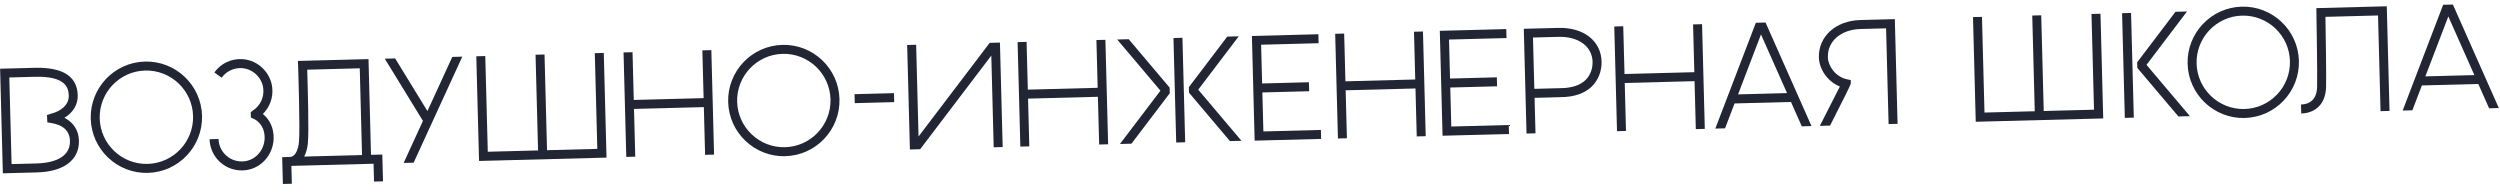 <?xml version="1.0" encoding="UTF-8"?> <svg xmlns="http://www.w3.org/2000/svg" width="282" height="22" viewBox="0 0 282 22" fill="none"><g clip-path="url(#clip0_740_2077)"><path d="M275.588 0.539L271.02 12.471L272.115 12.442L273.189 9.638L279.553 9.471L280.772 12.216L281.867 12.187L276.685 0.511L275.59 0.539L275.588 0.539ZM273.581 8.616L276.17 1.852L279.108 8.471L273.581 8.616Z" fill="#222533"></path><path d="M235.921 1.578L236.204 12.373L230.533 12.521L230.251 1.727L229.238 1.753L229.521 12.548L223.85 12.696L223.567 1.902L222.555 1.928L222.864 13.735L237.243 13.359L236.934 1.552L235.921 1.578Z" fill="#222533"></path><path d="M253.205 13.309C249.743 13.4 246.853 10.657 246.762 7.195C246.671 3.734 249.414 0.841 252.876 0.751C256.337 0.66 259.228 3.403 259.318 6.865C259.409 10.326 256.666 13.217 253.205 13.307L253.205 13.309ZM252.902 1.763C249.998 1.839 247.699 4.264 247.775 7.167C247.851 10.07 250.275 12.371 253.178 12.295C256.081 12.219 258.382 9.794 258.306 6.891C258.23 3.988 255.805 1.687 252.902 1.763Z" fill="#222533"></path><path d="M240.384 1.461L239.371 1.488L239.68 13.296L240.693 13.27L240.384 1.461Z" fill="#222533"></path><path d="M242.125 7.315L246.694 1.296L245.396 1.33L241.072 7.025L241.09 7.659L245.724 13.136L247.022 13.103L242.125 7.315Z" fill="#222533"></path><path d="M261.283 0.916L261.291 1.417C261.293 1.486 261.412 8.365 261.37 9.795C261.35 10.498 261.152 11.022 260.783 11.354C260.346 11.747 259.761 11.788 259.553 11.788L259.579 12.801C259.593 12.8 259.603 12.8 259.616 12.8C260.003 12.79 260.801 12.693 261.448 12.117C262.037 11.593 262.351 10.822 262.381 9.824C262.418 8.584 262.338 3.533 262.31 1.9L268.242 1.745L268.525 12.54L269.538 12.513L269.229 0.708L261.28 0.916L261.283 0.916Z" fill="#222533"></path><path d="M4.207 19.447L0.321 19.549L0.012 7.751L3.898 7.649C7.075 7.566 8.713 8.609 8.769 10.75C8.797 11.795 8.243 12.698 7.267 13.289C8.292 13.808 8.873 14.703 8.903 15.867C8.96 18.029 7.205 19.367 4.207 19.446L4.207 19.447ZM1.307 18.51L4.181 18.435C5.315 18.405 7.948 18.098 7.891 15.896C7.861 14.773 7.139 14.091 5.745 13.868L5.34 13.802L5.3 12.977L5.701 12.845C7.015 12.514 7.784 11.74 7.758 10.777C7.733 9.813 7.309 8.573 3.927 8.661L1.051 8.737L1.307 18.51Z" fill="#222533"></path><path d="M173.205 15.037L172.192 15.064L171.883 3.248L175.77 3.147C178.632 3.072 180.597 4.601 180.659 6.952C180.672 7.441 180.596 8.688 179.624 9.684C178.799 10.532 177.567 10.961 175.961 10.961L173.1 11.036L173.205 15.039L173.205 15.037ZM173.073 10.021L175.948 9.946C177.28 9.947 178.27 9.62 178.898 8.976C179.6 8.255 179.654 7.338 179.644 6.977C179.599 5.232 178.052 4.098 175.794 4.157L172.92 4.233L173.072 10.023L173.073 10.021Z" fill="#222533"></path><path d="M67.093 5.999L67.376 16.793L61.705 16.942L61.422 6.147L60.41 6.174L60.693 16.968L55.022 17.117L54.739 6.322L53.727 6.349L54.036 18.156L68.415 17.779L68.106 5.972L67.093 5.999Z" fill="#222533"></path><path d="M79.227 5.681L79.368 11.068L71.49 11.275L71.349 5.888L70.336 5.914L70.644 17.699L71.657 17.673L71.516 12.287L79.394 12.081L79.535 17.466L80.548 17.44L80.239 5.655L79.227 5.681Z" fill="#222533"></path><path d="M123.676 4.517L123.817 9.904L115.939 10.111L115.798 4.724L114.785 4.75L115.094 16.535L116.106 16.509L115.965 11.123L123.843 10.917L123.985 16.302L124.997 16.276L124.689 4.491L123.676 4.517Z" fill="#222533"></path><path d="M159.498 3.579L159.64 8.966L151.763 9.173L151.622 3.785L150.609 3.812L150.919 15.621L151.931 15.594L151.79 10.185L159.666 9.979L159.808 15.388L160.82 15.361L160.511 3.553L159.498 3.579Z" fill="#222533"></path><path d="M190.979 2.755L191.12 8.142L183.244 8.348L183.102 2.961L182.09 2.988L182.399 14.796L183.412 14.77L183.27 9.361L191.146 9.155L191.288 14.564L192.301 14.537L191.992 2.728L190.979 2.755Z" fill="#222533"></path><path d="M16.677 19.503C13.216 19.593 10.325 16.85 10.235 13.389C10.144 9.927 12.885 7.035 16.349 6.944C19.812 6.854 22.701 9.597 22.791 13.058C22.882 16.52 20.139 19.41 16.677 19.501L16.677 19.503ZM16.375 7.957C13.47 8.033 11.171 10.458 11.247 13.361C11.323 16.263 13.748 18.564 16.651 18.488C19.554 18.412 21.855 15.988 21.779 13.085C21.703 10.182 19.278 7.881 16.375 7.957Z" fill="#222533"></path><path d="M88.58 17.62C85.118 17.71 82.228 14.967 82.137 11.506C82.046 8.044 84.789 5.152 88.251 5.062C91.712 4.971 94.603 7.714 94.694 11.175C94.784 14.637 92.041 17.527 88.58 17.618L88.58 17.62ZM88.277 6.074C85.373 6.15 83.074 8.575 83.15 11.478C83.226 14.38 85.65 16.681 88.553 16.605C91.456 16.529 93.757 14.105 93.681 11.202C93.605 8.299 91.18 5.998 88.277 6.074Z" fill="#222533"></path><path d="M27.35 19.223C26.258 19.252 25.216 18.793 24.498 17.95C23.967 17.324 23.662 16.526 23.64 15.704L24.653 15.678C24.669 16.279 24.883 16.837 25.27 17.293C25.853 17.98 26.739 18.312 27.637 18.184C28.986 17.99 29.956 16.721 29.843 15.299C29.737 13.952 28.782 13.47 28.592 13.388L28.304 13.262L28.276 12.656L28.519 12.471C29.355 11.934 29.806 10.985 29.699 9.995C29.567 8.772 28.545 7.782 27.322 7.689C26.404 7.62 25.537 8.021 25.001 8.765L24.178 8.173C24.923 7.137 26.126 6.579 27.398 6.674C29.101 6.803 30.523 8.181 30.708 9.88C30.83 11.005 30.431 12.091 29.648 12.858C30.151 13.262 30.758 13.996 30.856 15.218C31.01 17.173 29.661 18.916 27.785 19.186C27.64 19.207 27.495 19.219 27.352 19.223L27.35 19.223Z" fill="#222533"></path><path d="M48.215 12.529L44.572 6.589L43.402 6.619L47.707 13.637L45.531 18.38L46.658 18.351L52.143 6.399L52.128 6.391L51.019 6.42L48.215 12.529Z" fill="#222533"></path><path d="M100.841 10.506L96.391 10.623L96.417 11.635L100.868 11.519L100.841 10.506Z" fill="#222533"></path><path d="M148.74 4.874L148.713 3.862L141.215 4.058L141.524 15.865L149.022 15.669L148.996 14.656L142.51 14.826L142.395 10.428L147.674 10.29L147.648 9.277L142.368 9.415L142.254 5.044L148.74 4.874Z" fill="#222533"></path><path d="M169.933 4.292L169.907 3.28L162.41 3.476L162.72 15.31L170.217 15.114L170.19 14.101L163.706 14.271L163.591 9.873L168.87 9.735L168.844 8.722L163.564 8.86L163.449 4.462L169.933 4.292Z" fill="#222533"></path><path d="M103.612 15.395L103.341 5.05L102.328 5.076L102.637 16.861L103.793 16.831L111.819 6.27L112.089 16.614L113.102 16.587L112.793 4.802L111.637 4.833L103.612 15.395Z" fill="#222533"></path><path d="M209.848 2.259C207.075 2.332 205.107 4.109 205.169 6.484C205.201 7.728 206.081 9.177 207.538 9.756C207.058 10.702 206.027 12.73 205.278 14.197L206.431 14.167C207.988 11.112 208.767 9.538 208.768 9.445L208.769 9.029L208.361 8.947C207.049 8.684 206.209 7.45 206.183 6.457C206.136 4.64 207.653 3.33 209.876 3.272L212.75 3.196L213.033 13.994L214.046 13.968L213.736 2.157L209.85 2.259L209.848 2.259Z" fill="#222533"></path><path d="M126.02 4.456L130.898 10.227L126.328 16.241L127.626 16.207L131.951 10.517L131.934 9.883L127.317 4.422L126.02 4.456Z" fill="#222533"></path><path d="M139.729 4.097L138.432 4.131L134.107 9.826L134.124 10.46L138.739 15.916L140.038 15.882L135.158 10.116L139.729 4.097Z" fill="#222533"></path><path d="M133.38 4.263L132.367 4.29L132.676 16.075L133.688 16.048L133.38 4.263Z" fill="#222533"></path><path d="M41.849 17.464L41.567 6.666L33.609 6.874L33.626 7.384C33.628 7.456 33.872 14.7 33.717 16.079C33.54 17.652 32.822 17.693 32.791 17.694L32.808 17.694L32.809 17.7L31.83 17.726L31.909 20.75L32.921 20.724L32.869 18.712L42.138 18.469L42.19 20.481L43.203 20.454L43.124 17.43L41.849 17.464ZM40.018 17.512L34.309 17.661C34.501 17.305 34.654 16.829 34.725 16.193C34.864 14.949 34.708 9.566 34.655 7.86L40.581 7.705L40.837 17.49L40.018 17.512Z" fill="#222533"></path><path d="M198.059 2.57L193.489 14.504L194.584 14.476L195.659 11.668L202.023 11.501L203.242 14.249L204.337 14.22L199.154 2.541L198.059 2.57ZM196.051 10.646L198.64 3.882L201.578 10.501L196.051 10.646Z" fill="#222533"></path></g><defs><clipPath id="clip0_740_2077"><rect width="281.642" height="14.209" fill="white" transform="translate(0 7.372) rotate(-1.5)"></rect></clipPath></defs></svg> 